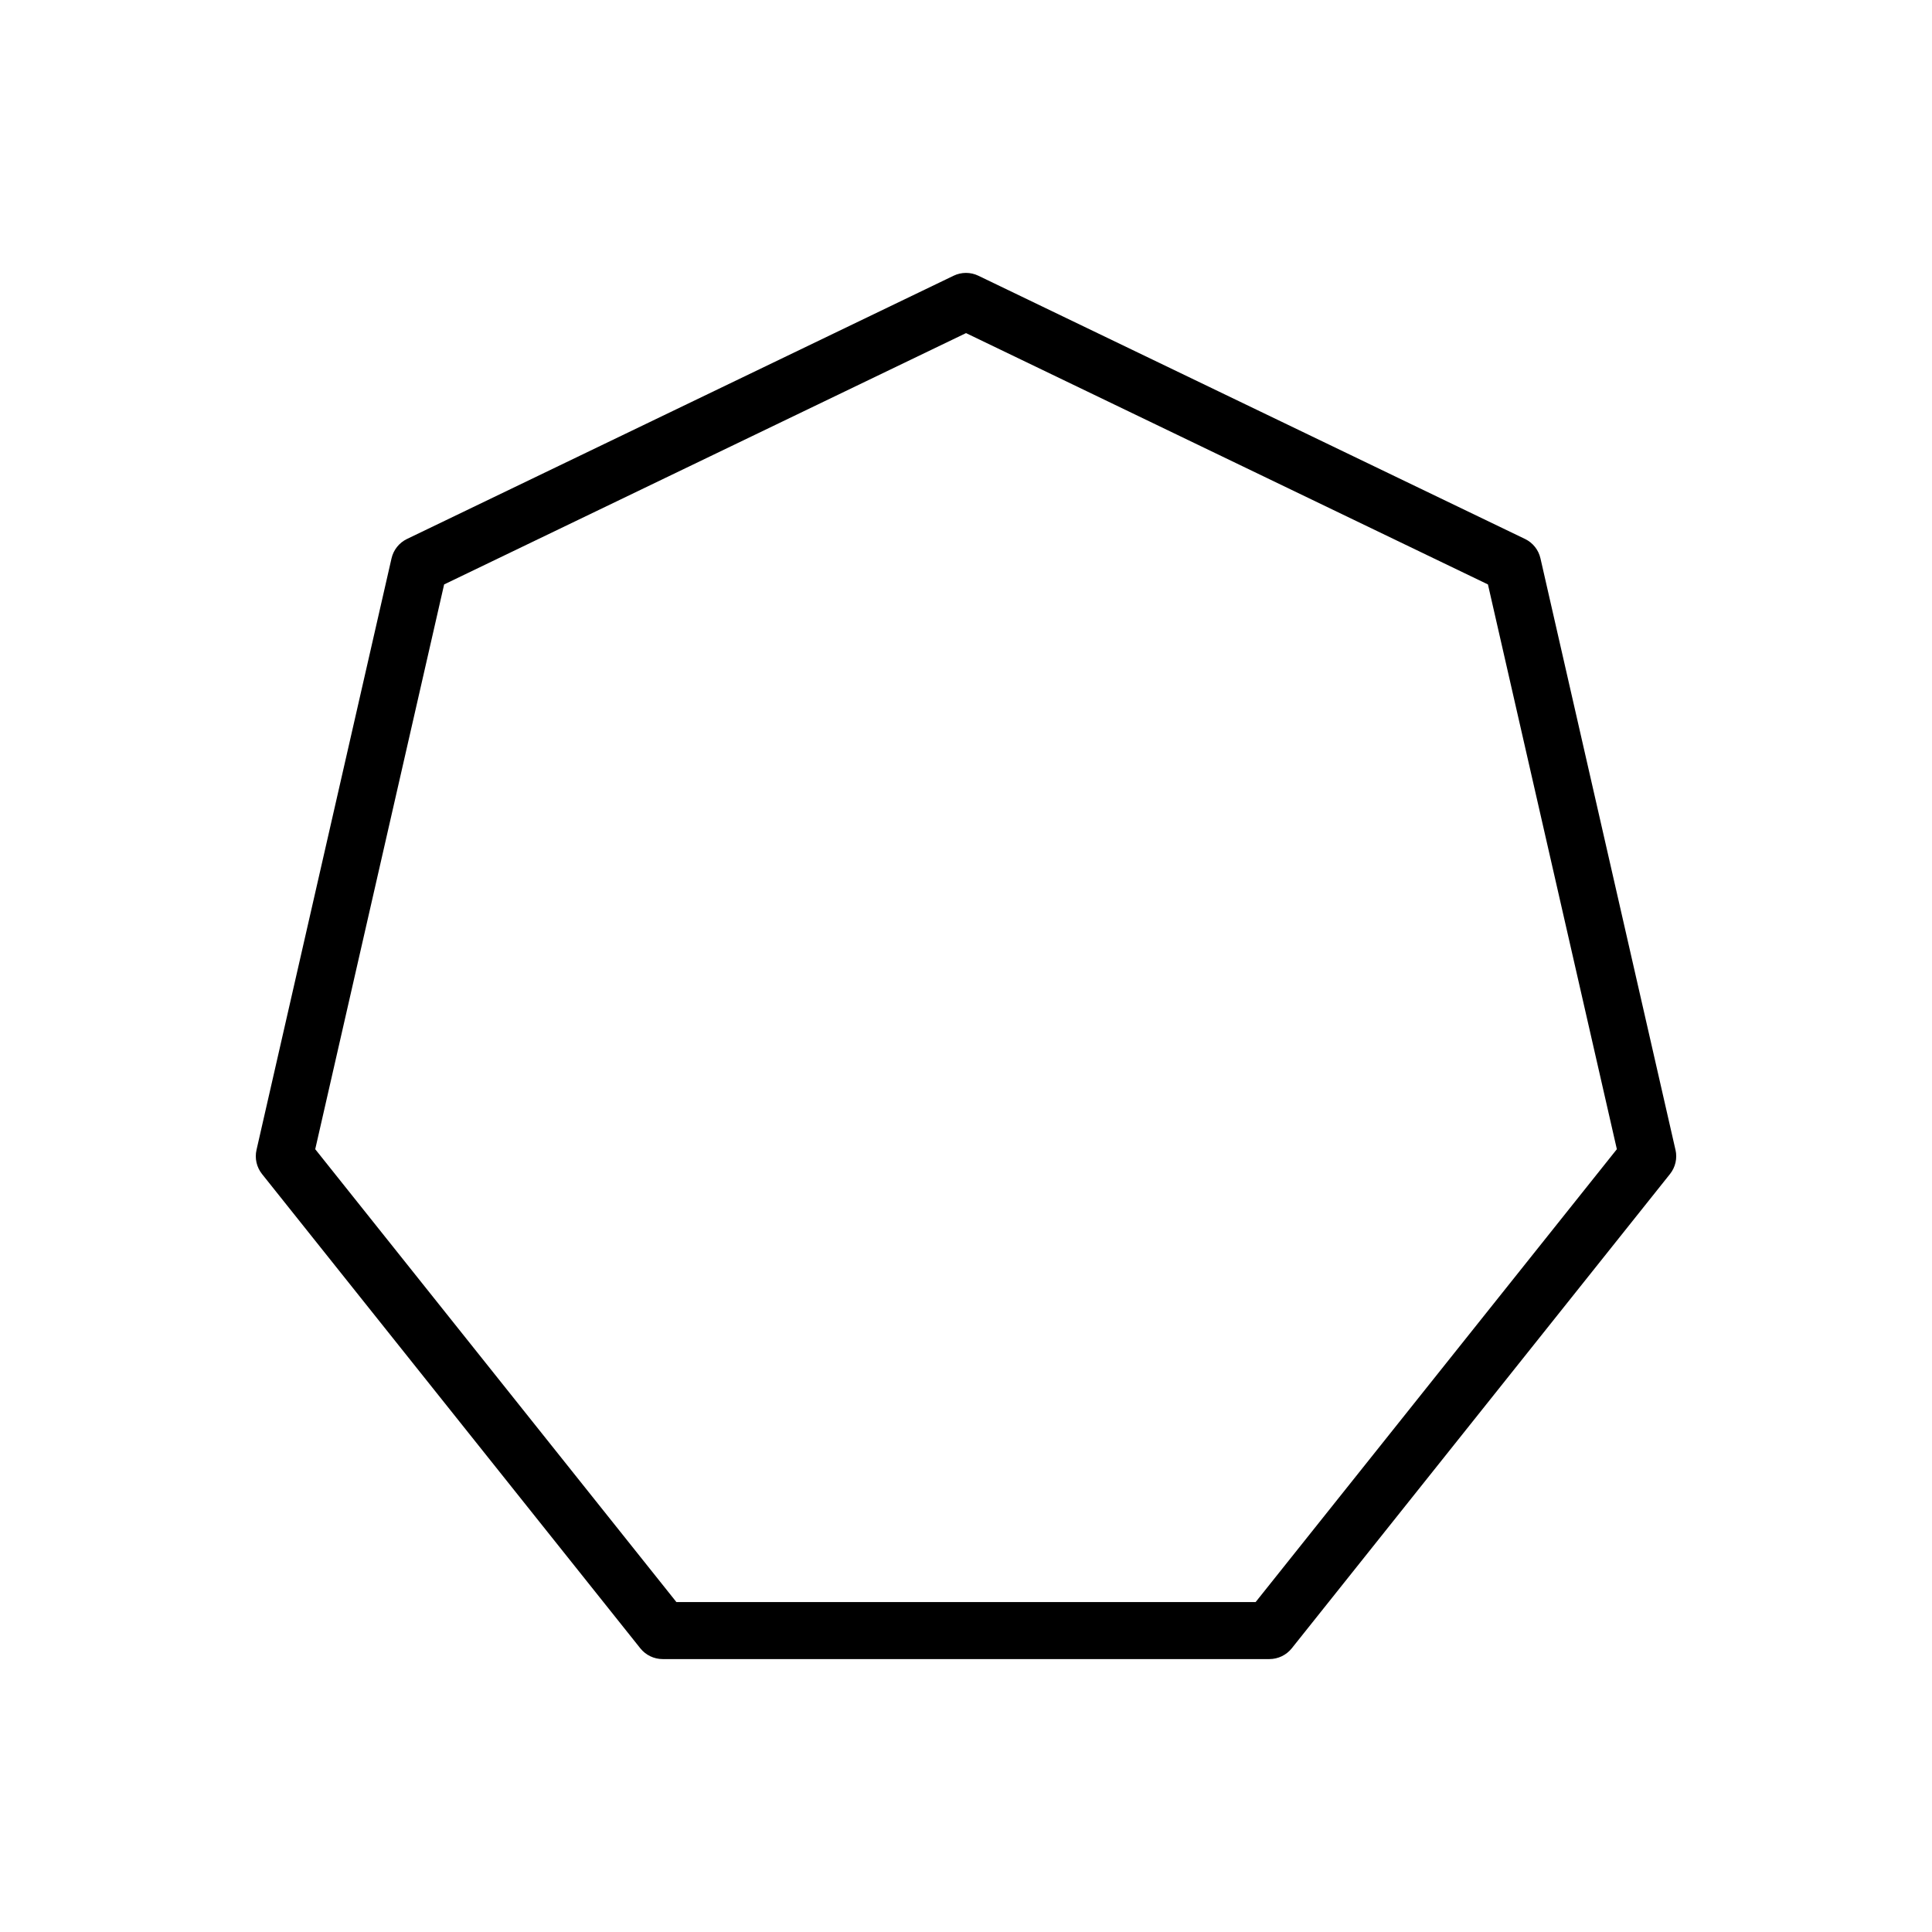 <?xml version="1.0" encoding="UTF-8"?>
<!-- Uploaded to: ICON Repo, www.iconrepo.com, Generator: ICON Repo Mixer Tools -->
<svg fill="#000000" width="800px" height="800px" version="1.1" viewBox="144 144 512 512" xmlns="http://www.w3.org/2000/svg">
 <path d="m588.02 448.73-35.785-156.77c-0.508-2.238-2.016-4.133-4.09-5.129l-144.87-69.762c-2.066-0.996-4.488-0.996-6.555 0l-144.87 69.766c-2.066 0.996-3.578 2.891-4.09 5.129l-35.781 156.77c-0.516 2.238 0.031 4.602 1.461 6.398l100.26 125.7c1.43 1.789 3.613 2.84 5.91 2.84h160.8c2.293 0 4.481-1.055 5.91-2.84l100.25-125.71c1.43-1.793 1.969-4.156 1.457-6.394zm-111.26 119.83h-153.51l-95.711-120.01 34.16-149.67 138.31-66.605 138.31 66.605 34.164 149.67z"/>
</svg>